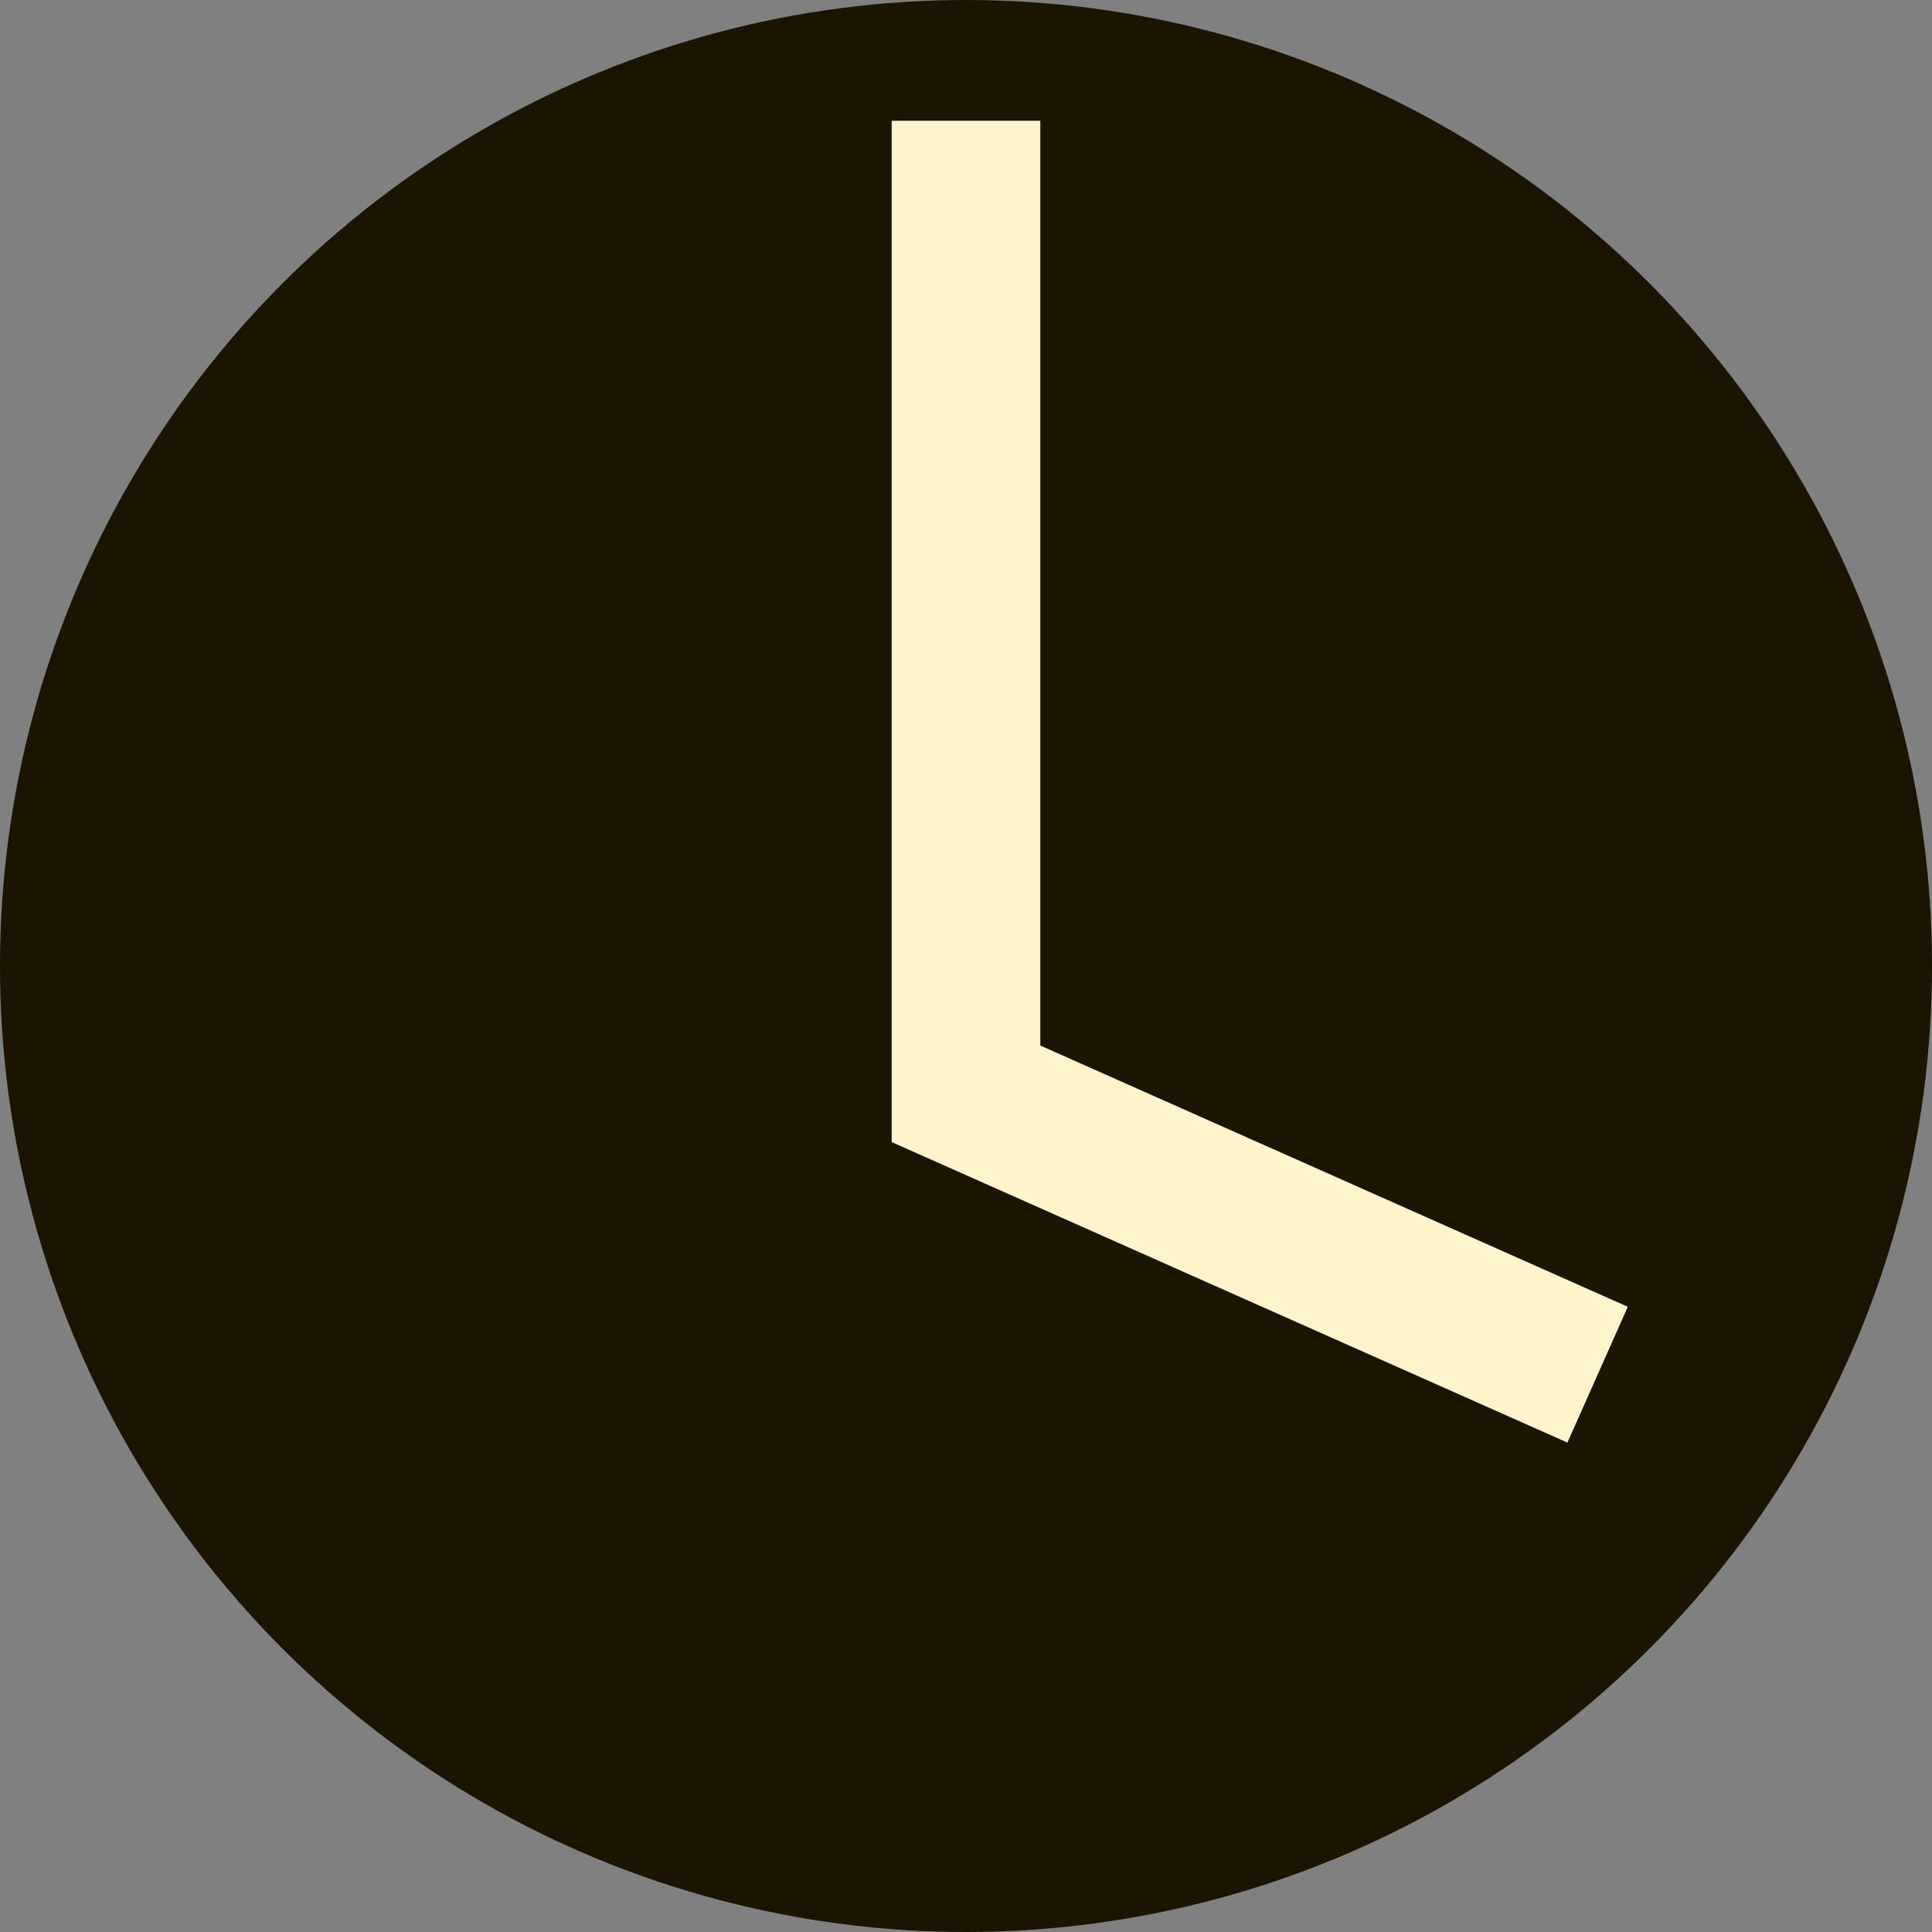 <svg width="26" height="26" viewBox="0 0 26 26" fill="none" xmlns="http://www.w3.org/2000/svg">
<rect x="0" y="0" width="26" height="26" fill="#808080" stroke="none"/>
<circle cx="13" cy="13" r="13" fill="#1A1400"/>
<path d="M13 1.625V14.72L21.5 18.5" stroke="#FFF4CC" stroke-width="2"/>
</svg>
